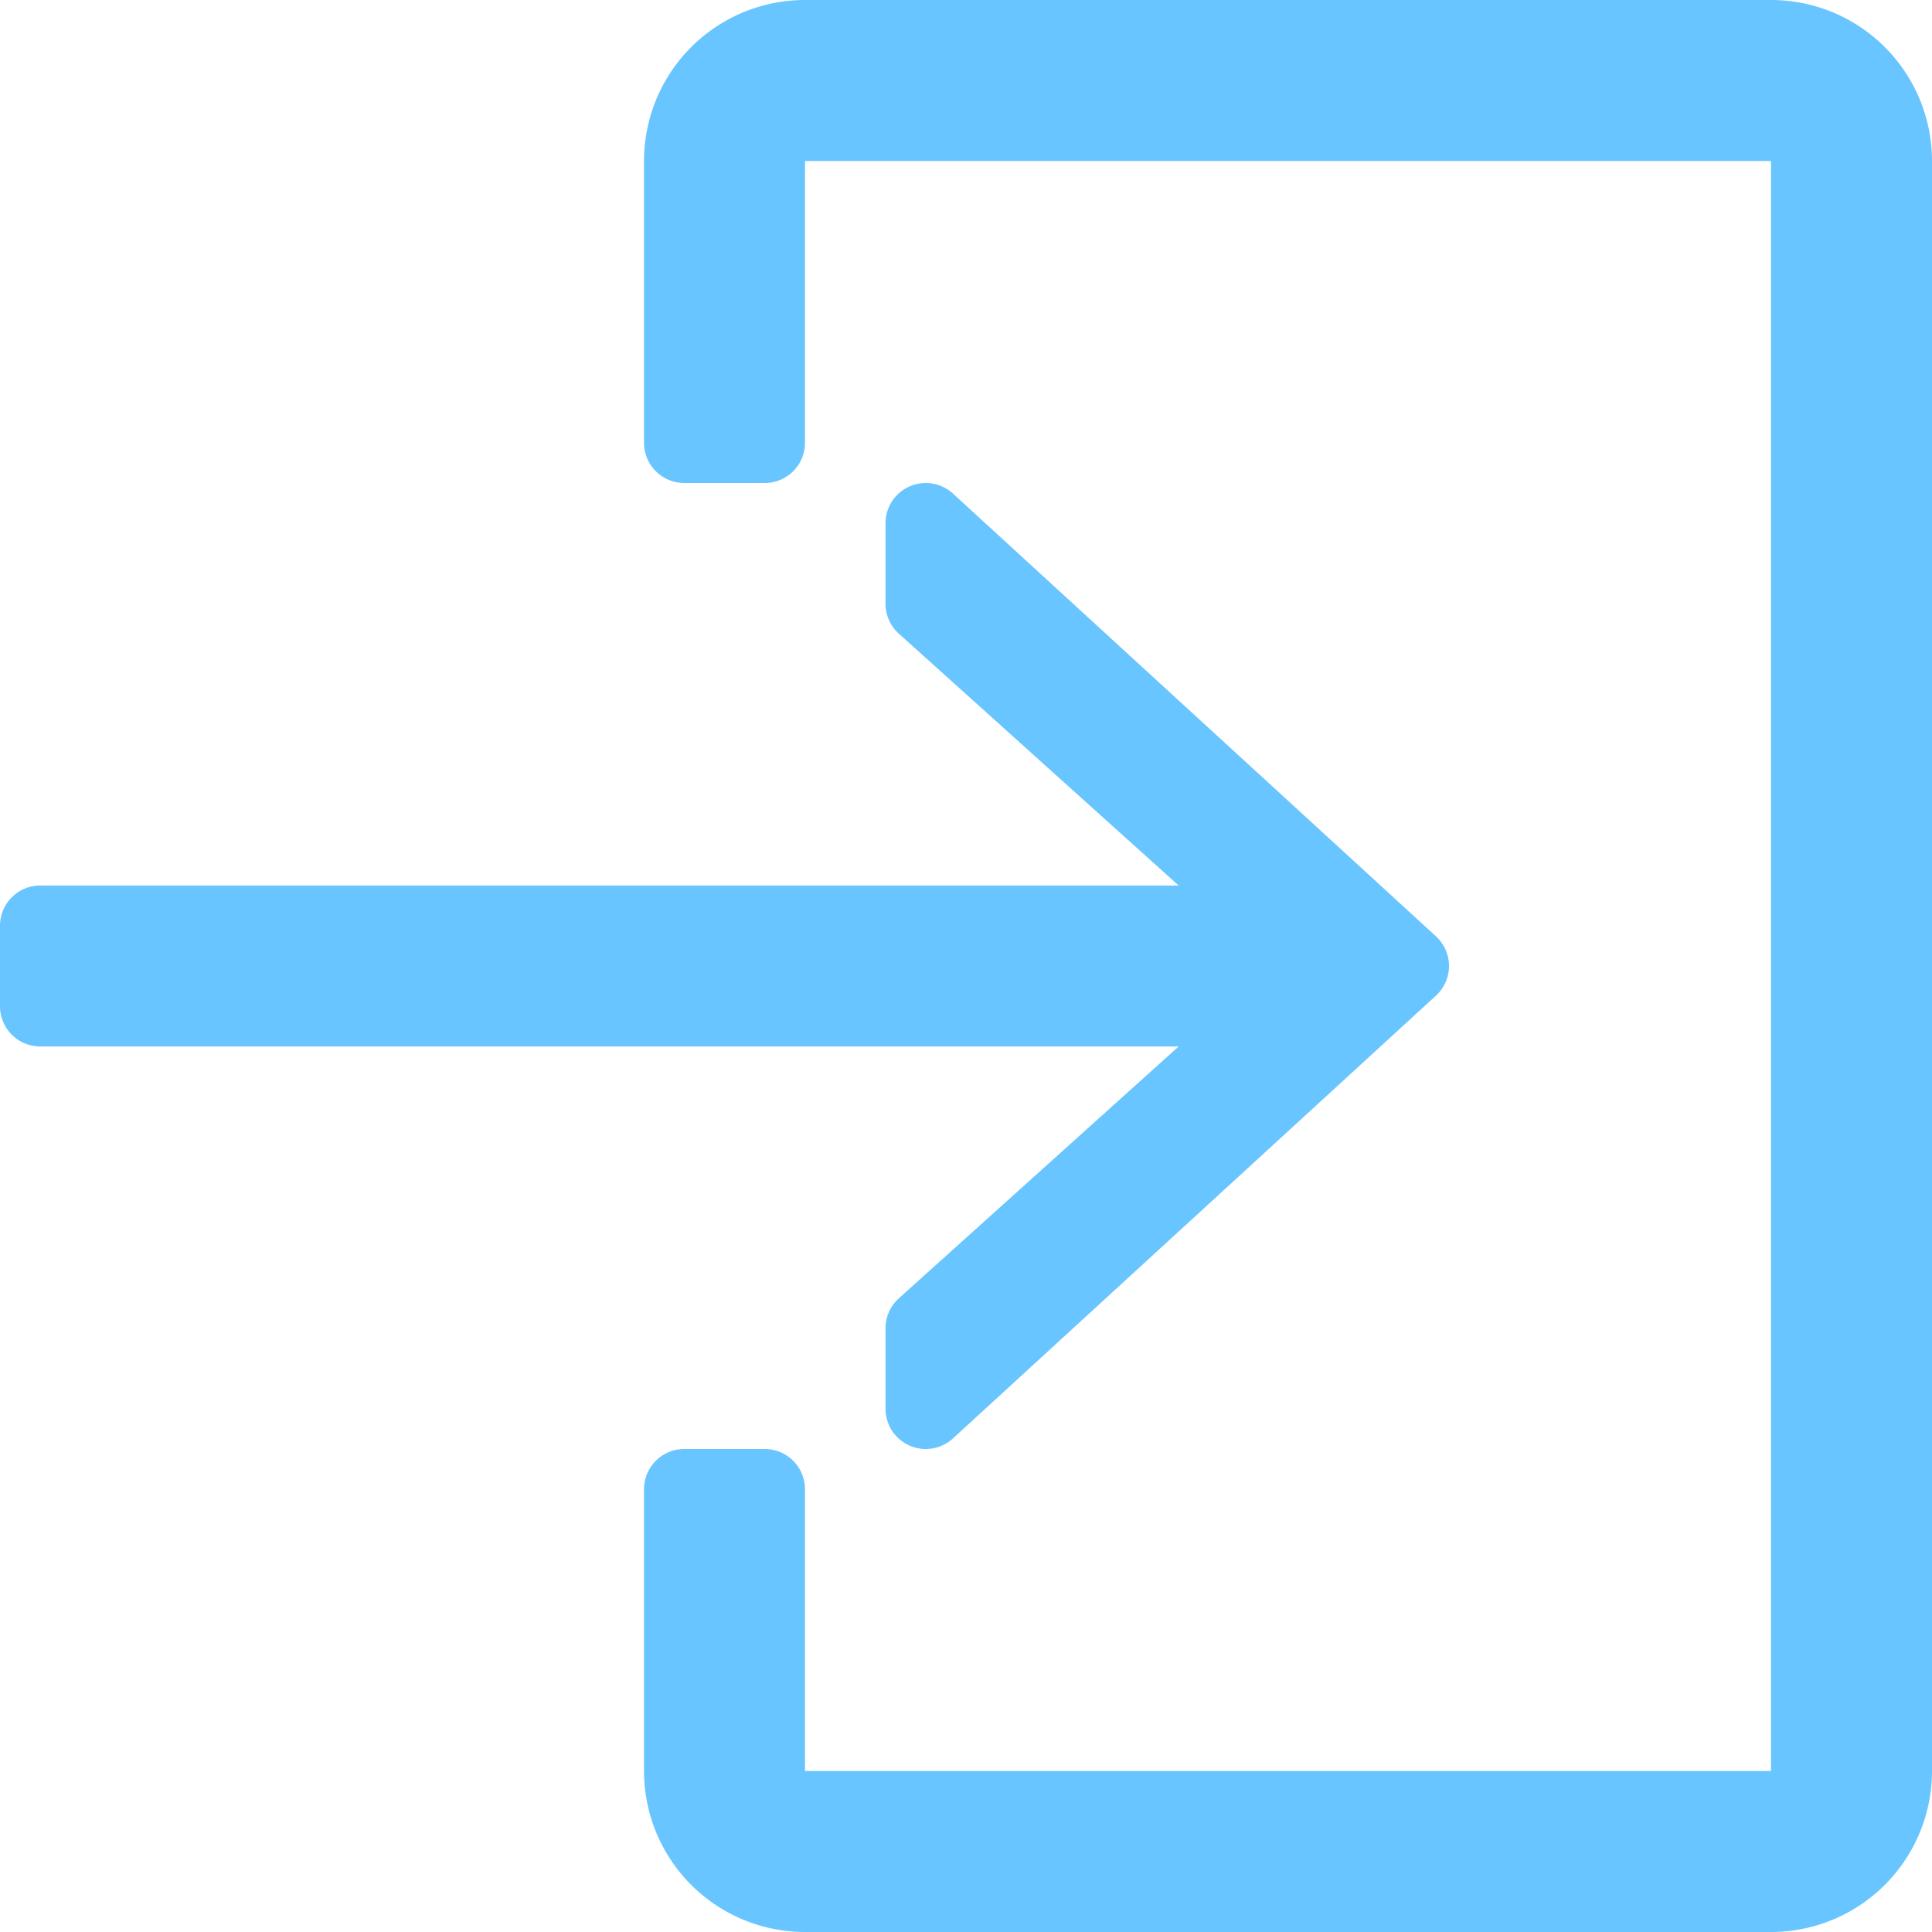 <?xml version="1.0" encoding="UTF-8"?> <svg xmlns="http://www.w3.org/2000/svg" viewBox="0 0 512 512"> <defs> <style>.cls-1{fill:#69c5ff;}</style> </defs> <g id="Слой_2" data-name="Слой 2"> <g id="Capa_1" data-name="Capa 1"> <path class="cls-1" d="M469.33,0h-256a42.66,42.66,0,0,0-42.66,42.67v74.66A10.67,10.67,0,0,0,181.33,128h21.34a10.66,10.66,0,0,0,10.66-10.67V42.67h256V469.33h-256V394.67A10.67,10.67,0,0,0,202.67,384H181.33a10.67,10.67,0,0,0-10.66,10.67v74.66A42.66,42.66,0,0,0,213.33,512h256A42.66,42.66,0,0,0,512,469.33V42.67A42.66,42.66,0,0,0,469.33,0Z"></path> <path class="cls-1" d="M238.2,344.07a10.66,10.66,0,0,0-3.53,7.93v21.33a10.65,10.65,0,0,0,6.37,9.76,10.47,10.47,0,0,0,4.29.91,10.71,10.71,0,0,0,7.21-2.8l128-117.34a10.67,10.67,0,0,0,0-15.73l-128-117.33a10.67,10.67,0,0,0-17.87,7.87V160a10.66,10.66,0,0,0,3.53,7.93l74.15,66.74H10.67A10.66,10.66,0,0,0,0,245.33v21.34a10.66,10.66,0,0,0,10.67,10.66H312.35Z"></path> </g> </g> </svg> 